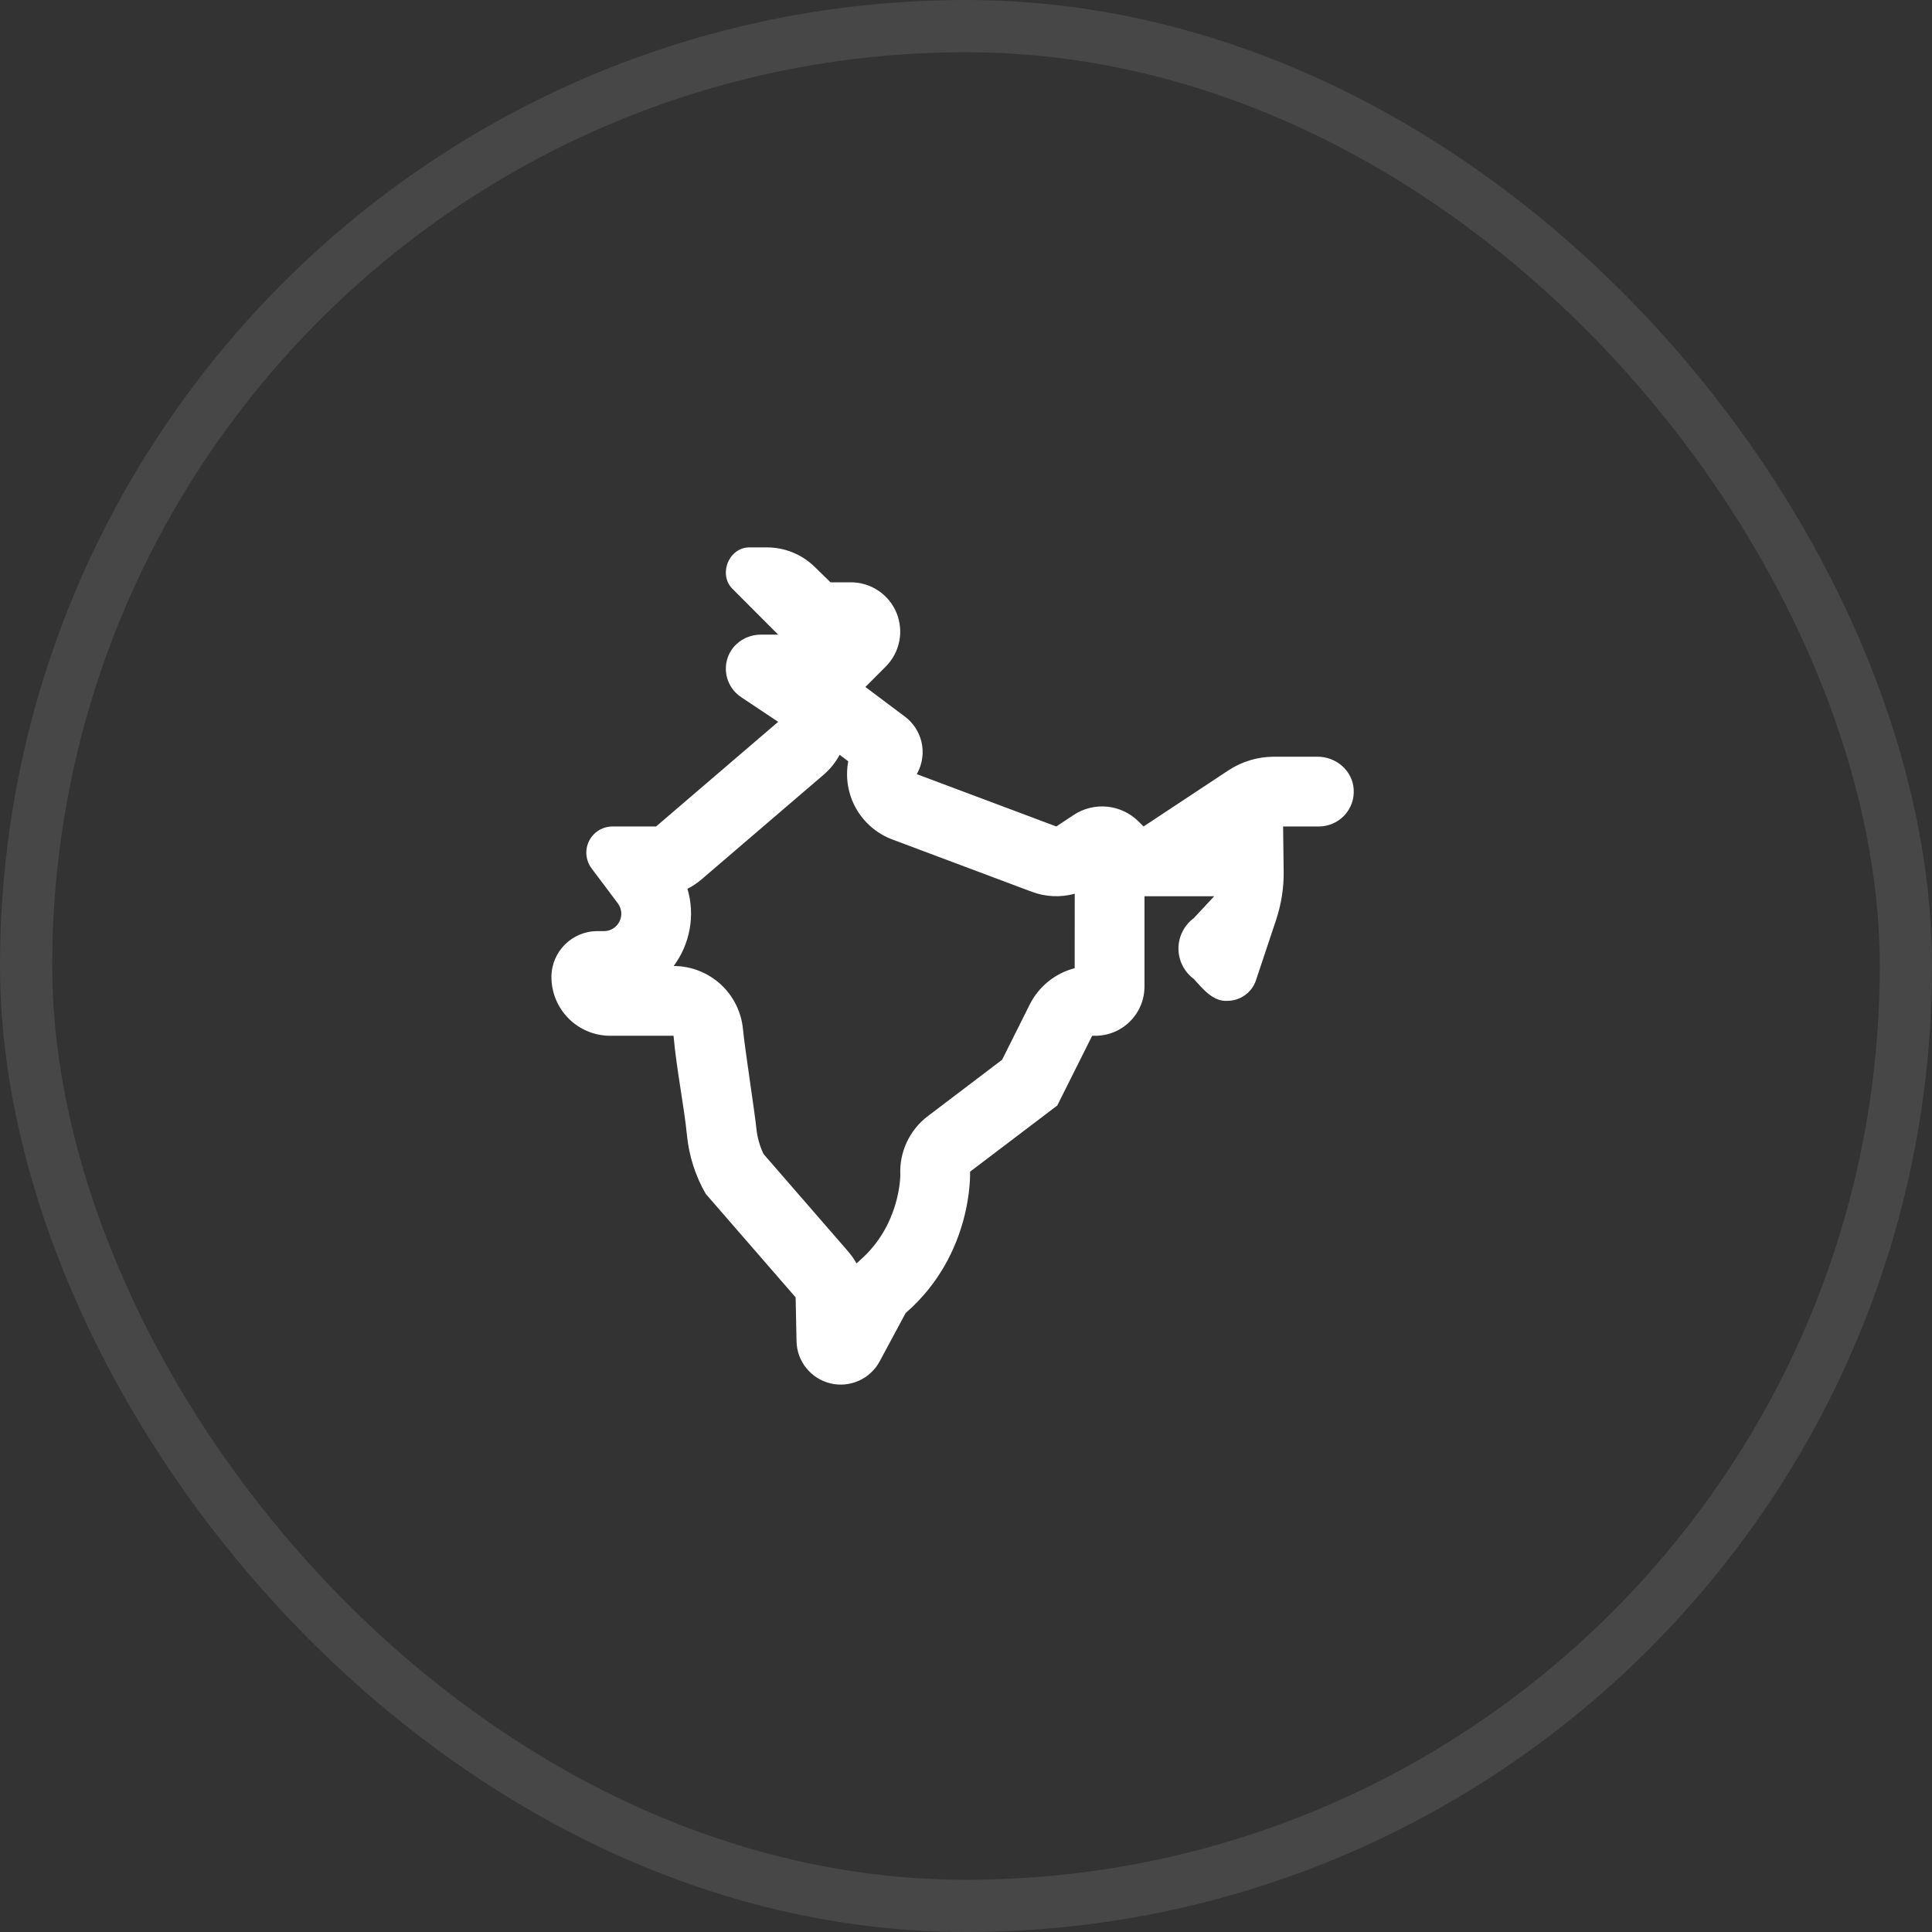 <svg xmlns="http://www.w3.org/2000/svg" fill="none" viewBox="0 0 60 60" height="60" width="60">
<rect x="0" y="0" width="60" height="60" fill="#333333" stroke="none"/>
<rect stroke-width="1.622" stroke-opacity="0.1" stroke="white" rx="29.189" height="58.378" width="58.378" y="0.811" x="0.811"></rect>
<path fill="white" d="M40.921 23.5H39.568C39.061 23.5 38.566 23.649 38.144 23.928L35.514 25.667L35.361 25.514C35.098 25.252 34.753 25.089 34.384 25.052C34.015 25.016 33.645 25.108 33.336 25.314L32.805 25.667L28.472 24.042L28.496 23.996C28.648 23.707 28.692 23.373 28.62 23.054C28.548 22.735 28.365 22.452 28.104 22.256L26.875 21.334L27.51 20.699C27.724 20.484 27.869 20.211 27.928 19.914C27.987 19.617 27.956 19.31 27.841 19.03C27.725 18.75 27.529 18.511 27.277 18.343C27.025 18.174 26.73 18.084 26.427 18.084H25.792L25.298 17.602C24.903 17.216 24.372 17 23.82 17H23.296C22.633 16.98 22.288 17.853 22.762 18.302L24.167 19.709H23.631C23.14 19.709 22.694 20.029 22.575 20.505C22.52 20.717 22.534 20.941 22.612 21.146C22.691 21.351 22.831 21.526 23.013 21.648L24.167 22.417L20.375 25.667H19.021C18.87 25.667 18.723 25.709 18.594 25.788C18.466 25.867 18.362 25.981 18.295 26.116C18.227 26.251 18.198 26.402 18.212 26.552C18.226 26.703 18.281 26.846 18.371 26.967L19.187 28.054C19.247 28.134 19.284 28.23 19.293 28.329C19.302 28.429 19.283 28.529 19.238 28.619C19.194 28.709 19.125 28.784 19.04 28.837C18.954 28.889 18.856 28.917 18.756 28.917H18.55C17.764 28.917 17.125 29.555 17.125 30.341C17.125 30.581 17.172 30.818 17.264 31.04C17.356 31.261 17.49 31.463 17.66 31.632C17.829 31.802 18.031 31.936 18.252 32.028C18.474 32.12 18.711 32.167 18.951 32.167H20.917C21.015 33.248 21.244 34.343 21.333 35.25C21.396 35.894 21.594 36.513 21.916 37.075L24.709 40.291L24.737 41.654C24.743 41.958 24.849 42.251 25.04 42.487C25.23 42.724 25.494 42.891 25.789 42.962C26.084 43.033 26.394 43.004 26.672 42.88C26.949 42.756 27.177 42.544 27.32 42.276L28.126 40.777C30.238 38.944 30.126 36.388 30.126 36.388L32.834 34.333L33.918 32.167H34.015C34.42 32.167 34.809 32.006 35.095 31.719C35.382 31.433 35.543 31.044 35.543 30.639V27.833H37.709L37.073 28.515C36.926 28.624 36.806 28.766 36.724 28.93C36.641 29.094 36.598 29.274 36.598 29.458C36.598 29.641 36.641 29.822 36.724 29.986C36.806 30.15 36.926 30.292 37.073 30.401C37.342 30.695 37.671 31.114 38.117 31.082C38.313 31.082 38.505 31.02 38.665 30.905C38.825 30.79 38.944 30.628 39.006 30.441L39.63 28.569C39.792 28.081 39.873 27.57 39.865 27.057L39.848 25.667H40.959C41.108 25.667 41.254 25.636 41.391 25.577C41.527 25.518 41.649 25.432 41.751 25.323C41.852 25.215 41.93 25.087 41.98 24.947C42.03 24.808 42.05 24.659 42.04 24.511C42.004 23.936 41.499 23.5 40.921 23.5ZM33.375 30.068C33.075 30.146 32.795 30.287 32.555 30.481C32.314 30.676 32.117 30.92 31.979 31.197L31.121 32.912L28.814 34.663C28.535 34.874 28.312 35.15 28.163 35.467C28.014 35.784 27.944 36.133 27.96 36.483C27.96 36.498 27.968 38.042 26.704 39.141C26.668 39.171 26.635 39.204 26.601 39.236C26.528 39.106 26.442 38.983 26.344 38.87L23.713 35.84C23.592 35.588 23.516 35.316 23.489 35.037C23.442 34.559 23.12 32.485 23.075 31.972C23.026 31.434 22.779 30.934 22.381 30.569C21.982 30.204 21.462 30.001 20.922 30C21.174 29.66 21.344 29.267 21.418 28.851C21.493 28.435 21.469 28.007 21.35 27.602C21.505 27.524 21.651 27.426 21.786 27.311L25.577 24.061C25.78 23.887 25.95 23.677 26.076 23.442L26.343 23.642C26.249 24.143 26.335 24.662 26.585 25.106C26.836 25.55 27.235 25.892 27.713 26.071L32.046 27.696C32.472 27.855 32.938 27.876 33.377 27.756L33.375 30.068Z"></path>
</svg>
